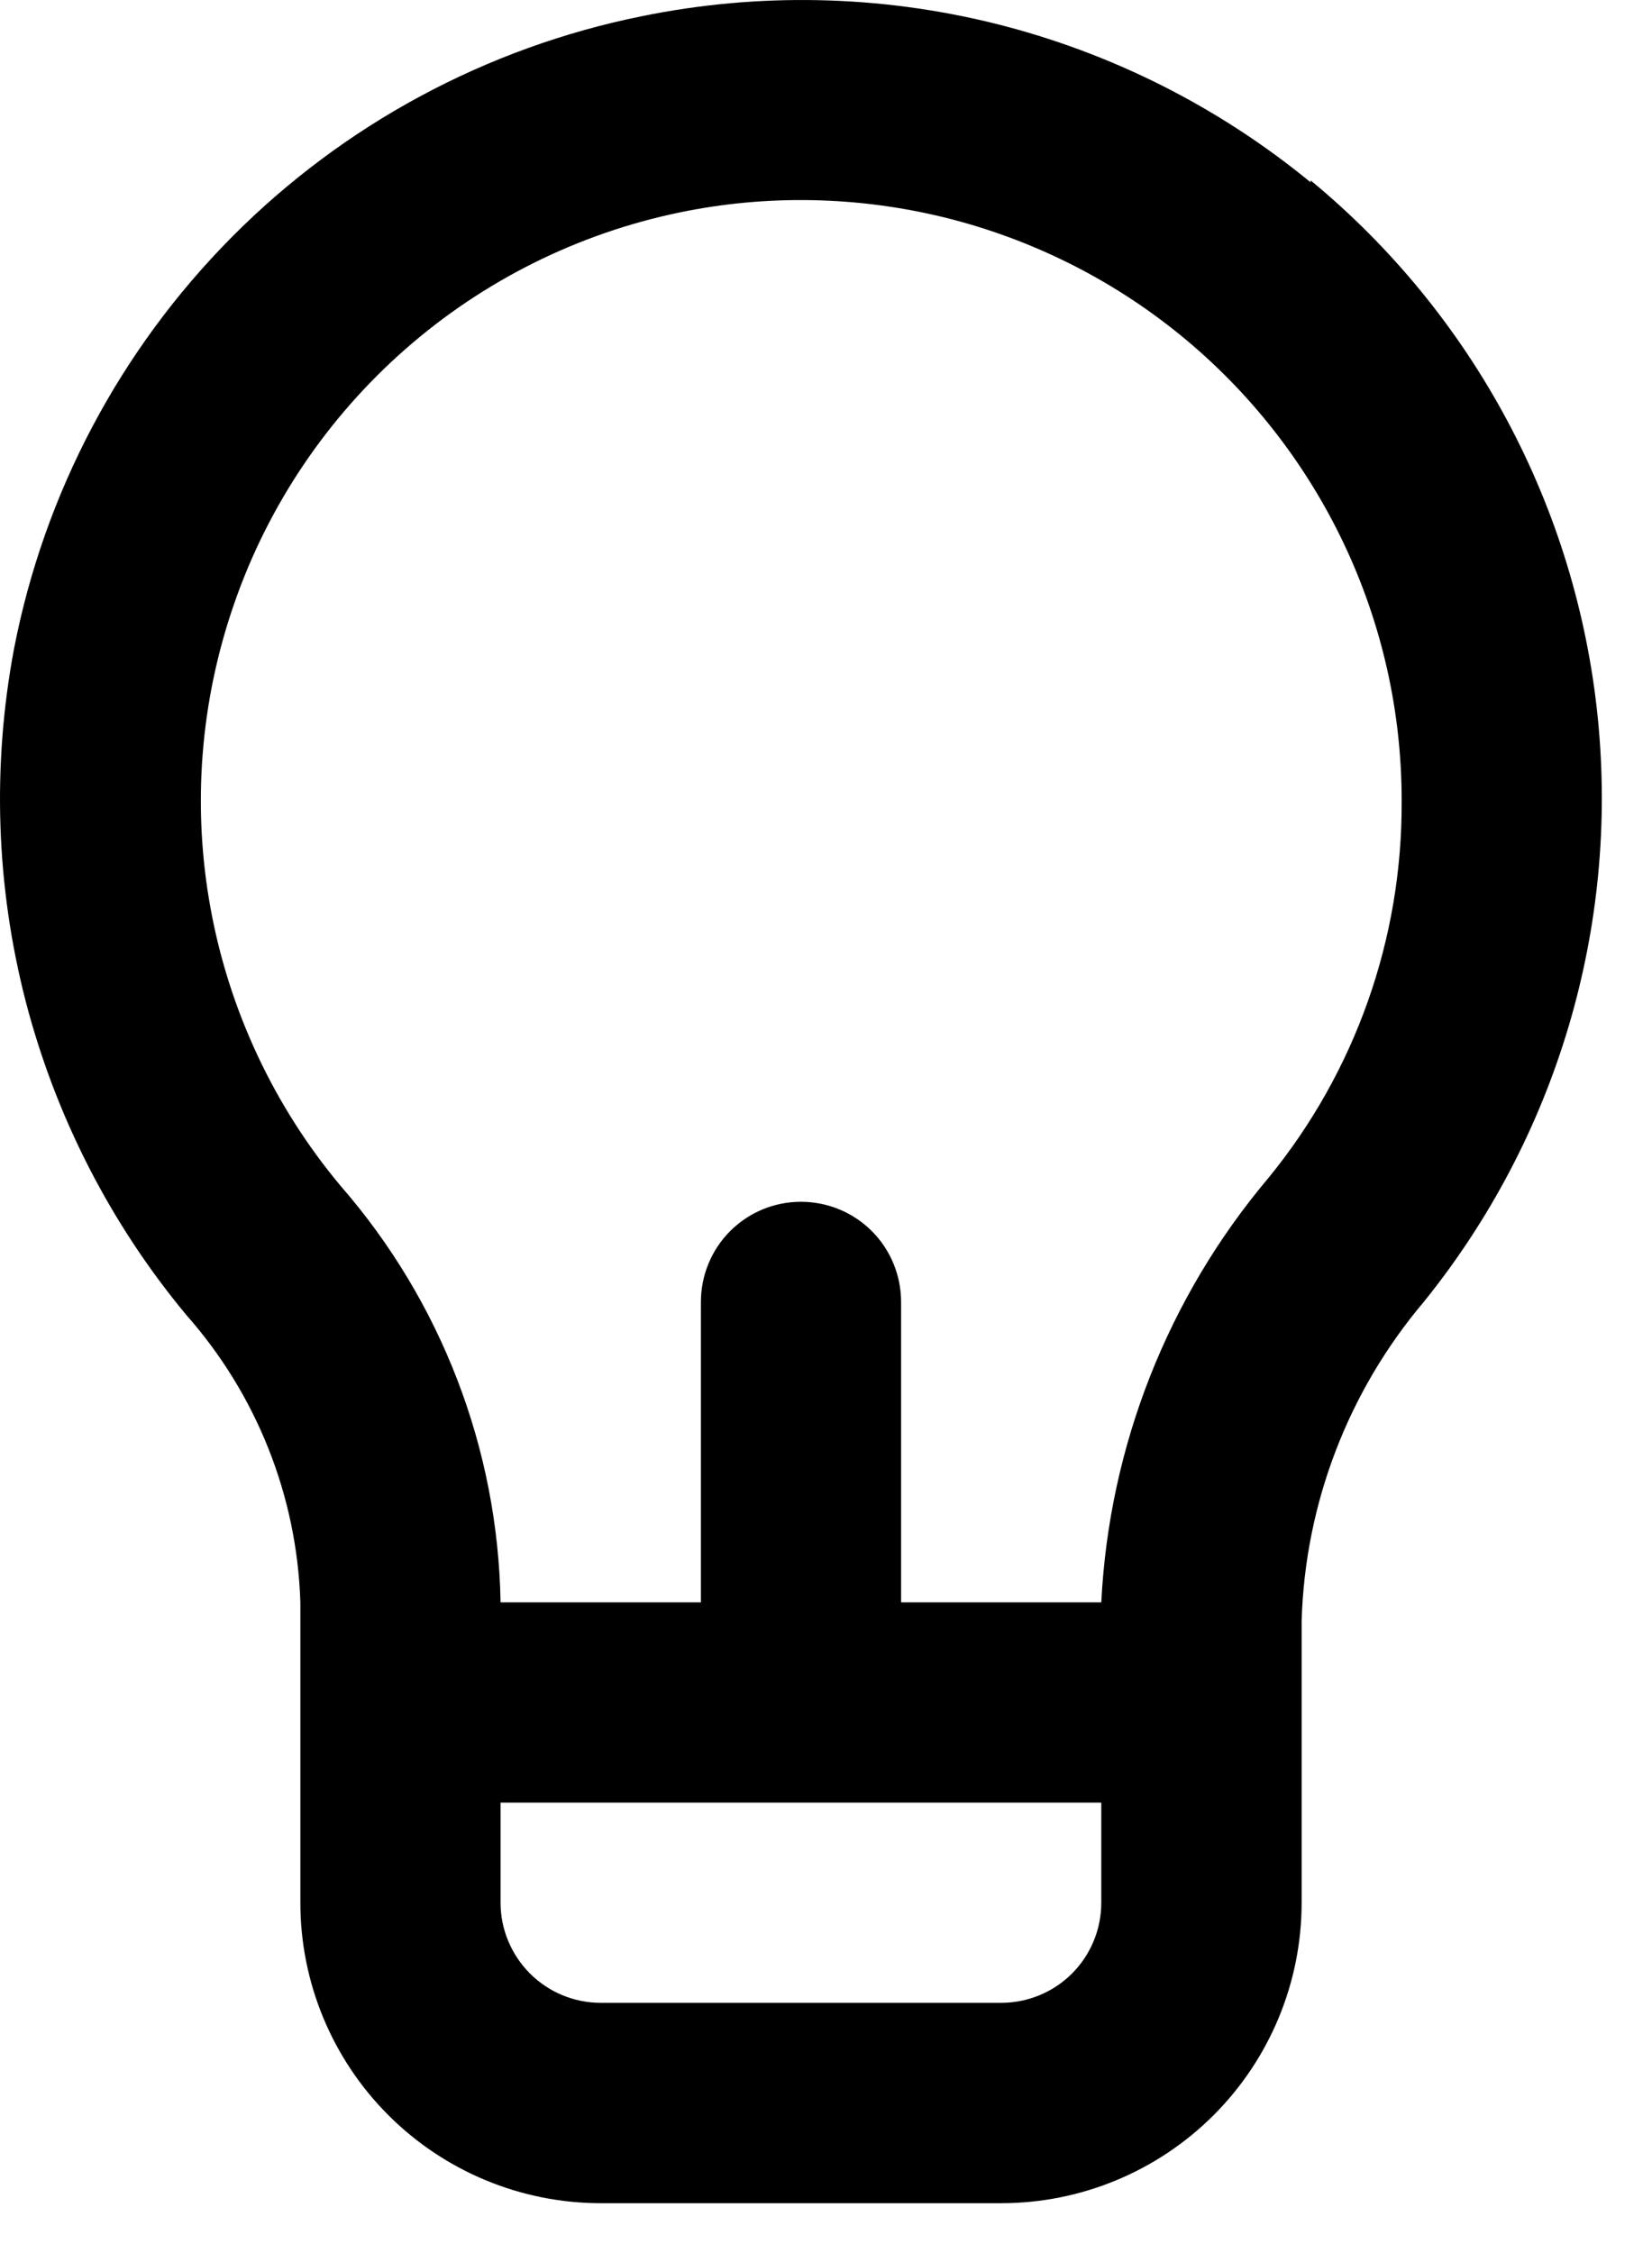 <?xml version="1.0" encoding="utf-8"?>
<svg xmlns="http://www.w3.org/2000/svg" fill="none" height="100%" overflow="visible" preserveAspectRatio="none" style="display: block;" viewBox="0 0 11 15" width="100%">
<path d="M8.727 1.214C8.113 0.71 7.396 0.349 6.625 0.157C5.855 -0.034 5.051 -0.051 4.273 0.108C3.238 0.317 2.287 0.829 1.543 1.579C0.799 2.329 0.294 3.283 0.093 4.321C-0.053 5.099 -0.027 5.899 0.171 6.666C0.37 7.432 0.734 8.145 1.24 8.754C1.709 9.284 1.978 9.961 2 10.668V12.668C2 13.198 2.211 13.707 2.586 14.082C2.961 14.457 3.47 14.668 4 14.668H6.667C7.197 14.668 7.706 14.457 8.081 14.082C8.456 13.707 8.667 13.198 8.667 12.668V10.794C8.689 10.014 8.976 9.264 9.48 8.668C10.363 7.575 10.78 6.177 10.639 4.779C10.498 3.381 9.811 2.095 8.727 1.201V1.214ZM7.333 12.668C7.333 12.844 7.263 13.014 7.138 13.139C7.013 13.264 6.843 13.334 6.667 13.334H4C3.823 13.334 3.654 13.264 3.529 13.139C3.404 13.014 3.333 12.844 3.333 12.668V12.001H7.333V12.668ZM8.447 7.841C7.776 8.636 7.385 9.629 7.333 10.668H6V8.668C6 8.491 5.93 8.321 5.805 8.196C5.68 8.071 5.51 8.001 5.333 8.001C5.156 8.001 4.987 8.071 4.862 8.196C4.737 8.321 4.667 8.491 4.667 8.668V10.668H3.333C3.316 9.646 2.938 8.664 2.267 7.894C1.824 7.364 1.526 6.727 1.402 6.047C1.278 5.367 1.333 4.667 1.561 4.014C1.788 3.361 2.181 2.779 2.701 2.323C3.221 1.867 3.85 1.554 4.527 1.414C5.108 1.294 5.709 1.306 6.286 1.447C6.863 1.589 7.401 1.857 7.861 2.232C8.322 2.608 8.692 3.081 8.947 3.617C9.202 4.154 9.334 4.74 9.333 5.334C9.338 6.247 9.025 7.134 8.447 7.841V7.841Z" fill="black" id="Vector"/>
</svg>